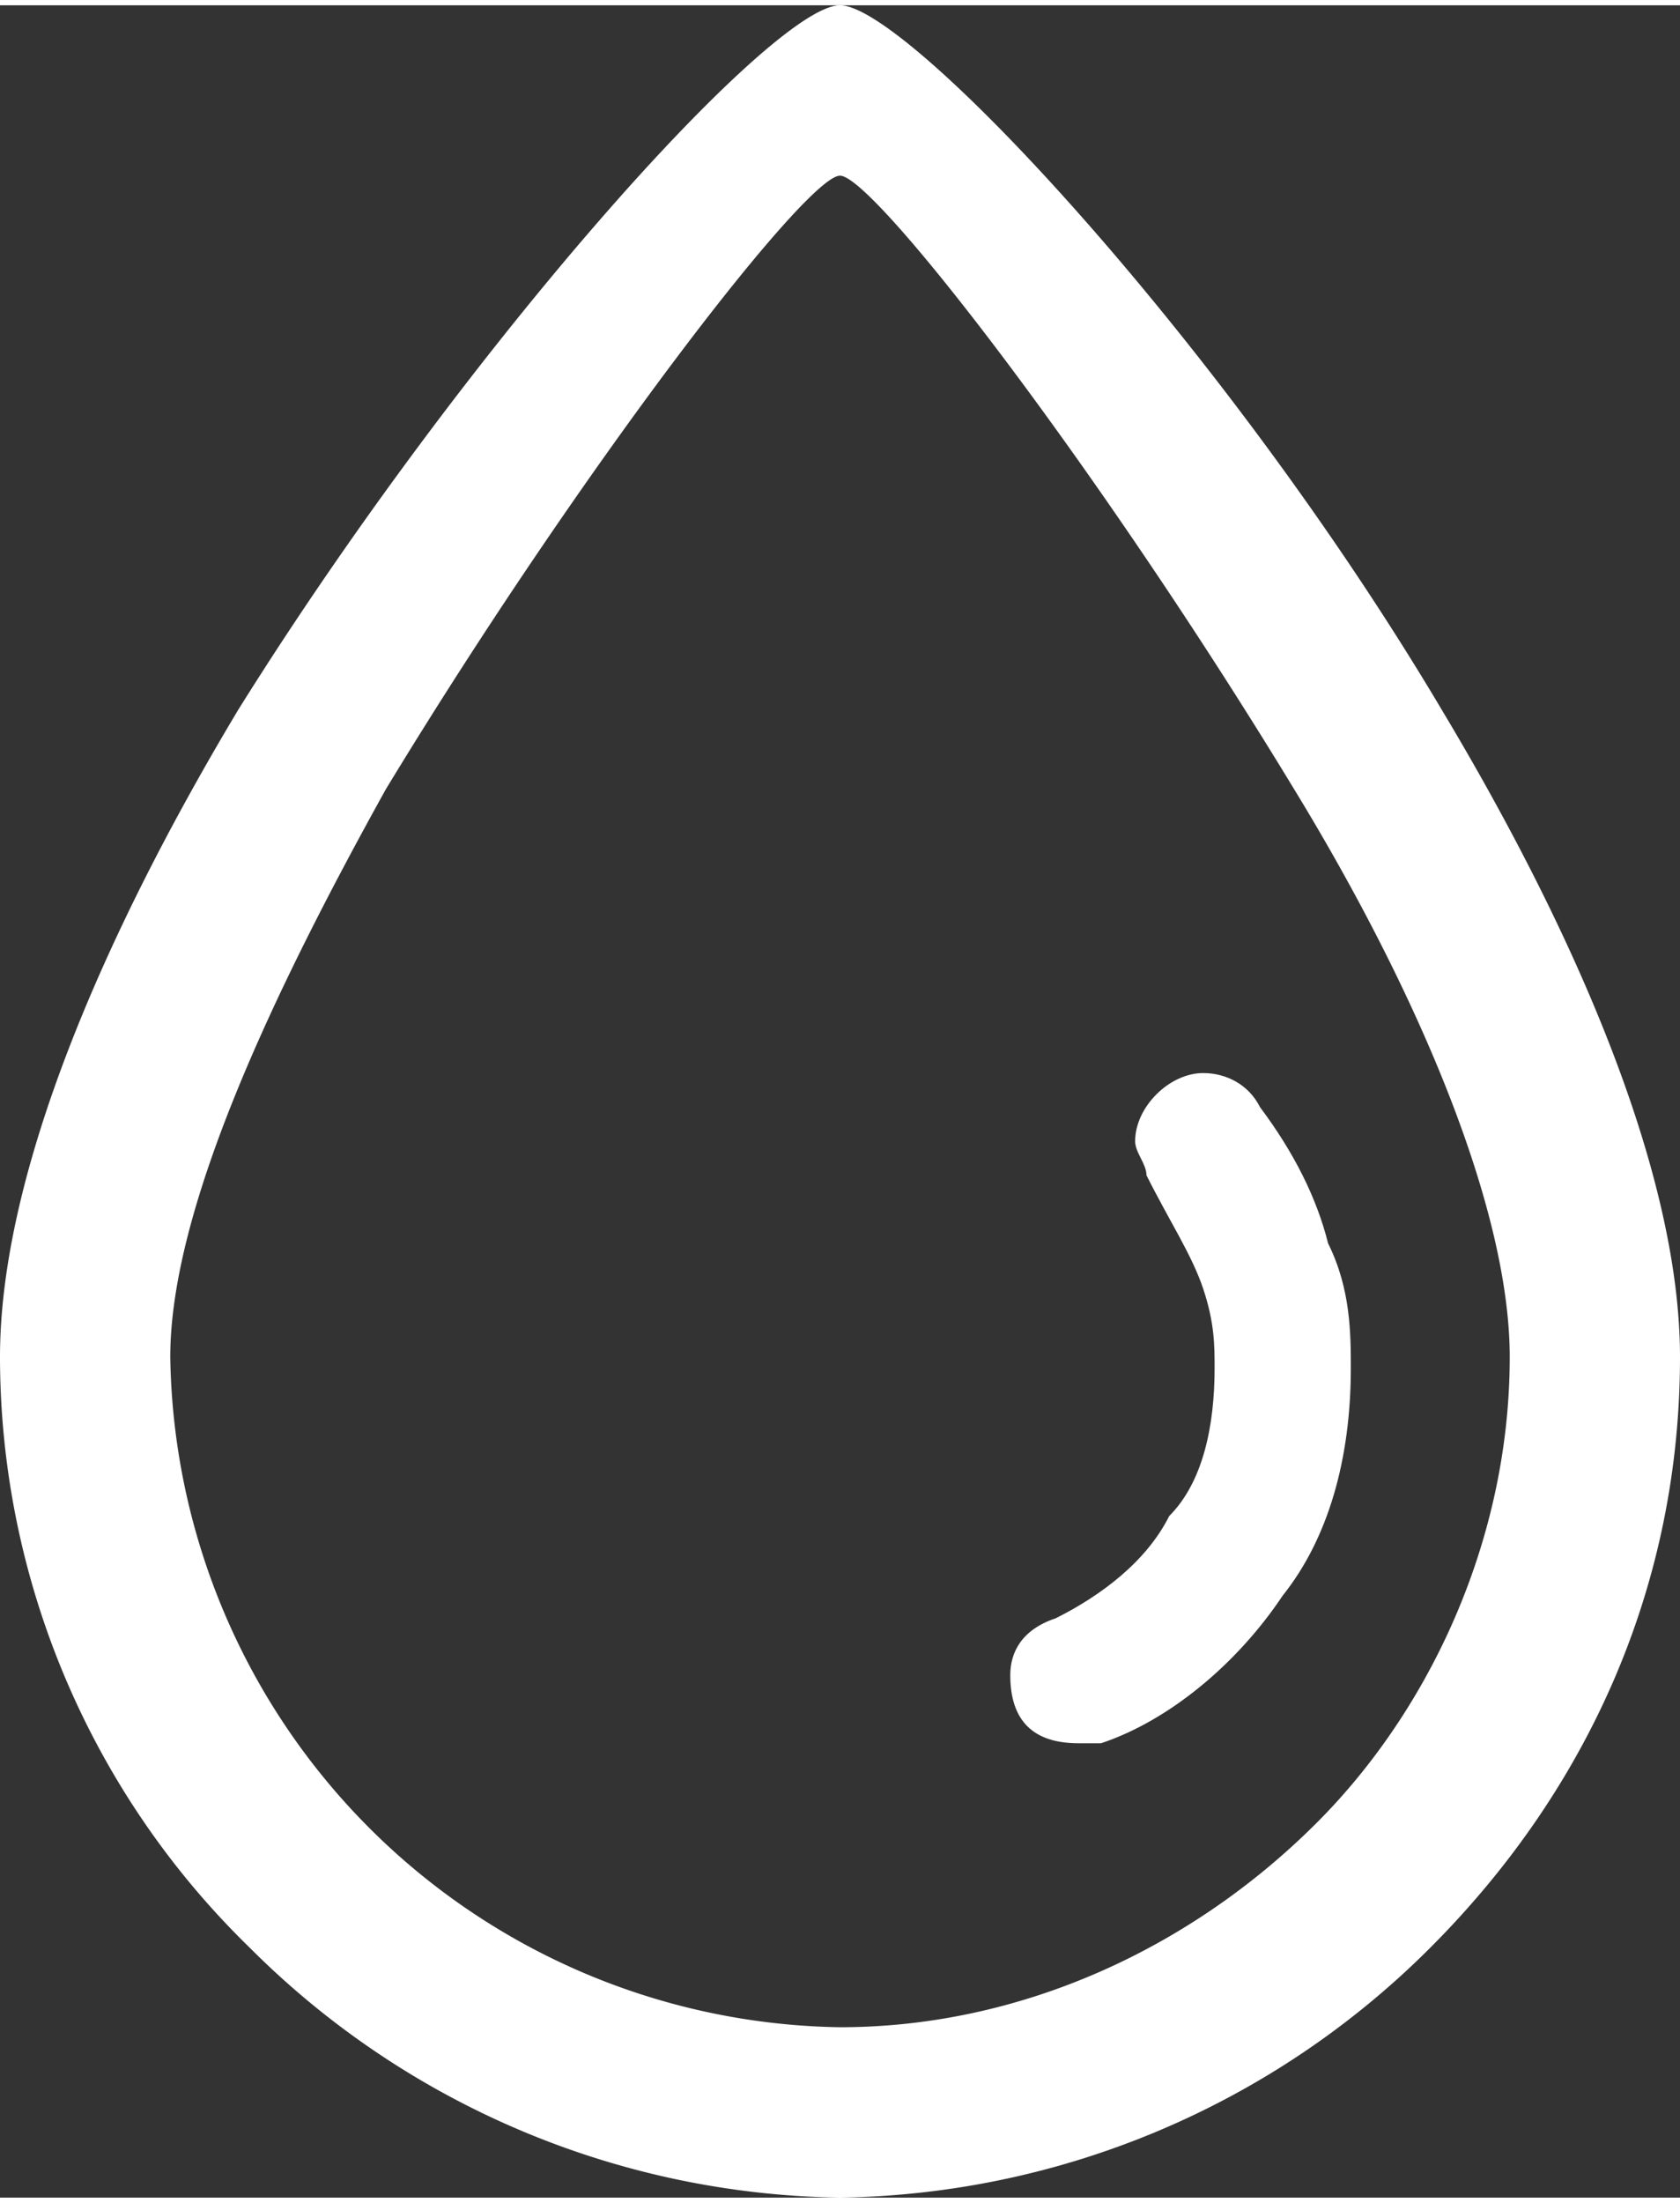 <svg xmlns="http://www.w3.org/2000/svg" width="29" height="38" viewBox="0 0 1.48 1.93" shape-rendering="geometricPrecision" text-rendering="geometricPrecision" image-rendering="optimizeQuality" fill-rule="evenodd" clip-rule="evenodd">
  <rect x="0" y="0" width="1.48" height="1.93" fill="#333333" stroke="none"/>
  <g fill="#fff">
    <path d="M1.06.94c.02 0 .04.01.05.03.03.04.05.08.06.12.02.04.02.08.02.11 0 .08-.02.15-.06.2-.04.06-.1.11-.16.13H.95c-.04 0-.06-.02-.06-.06 0-.02.01-.04.04-.05.04-.02.08-.05.1-.09.03-.03.04-.08.04-.13 0-.02 0-.04-.01-.07-.01-.03-.03-.06-.05-.1C1.01 1.02 1 1.01 1 1c0-.03.03-.06.06-.06z"/>
    <path d="M.74 1.78c.16 0 .31-.07.42-.18.1-.1.17-.25.17-.41 0-.13-.08-.32-.19-.5C.97.41.77.15.74.15.71.15.51.41.34.69c-.1.18-.19.37-.19.5a.599.599 0 00.59.59zm.52-.07a.75.75 0 01-.52.22.75.75 0 01-.52-.22.726.726 0 01-.22-.52C0 1.03.09.82.21.62.41.3.68 0 .74 0c.06 0 .34.3.53.62.12.2.21.41.21.57 0 .2-.08.38-.22.52z" fill-rule="nonzero"/>
  </g>
</svg>
